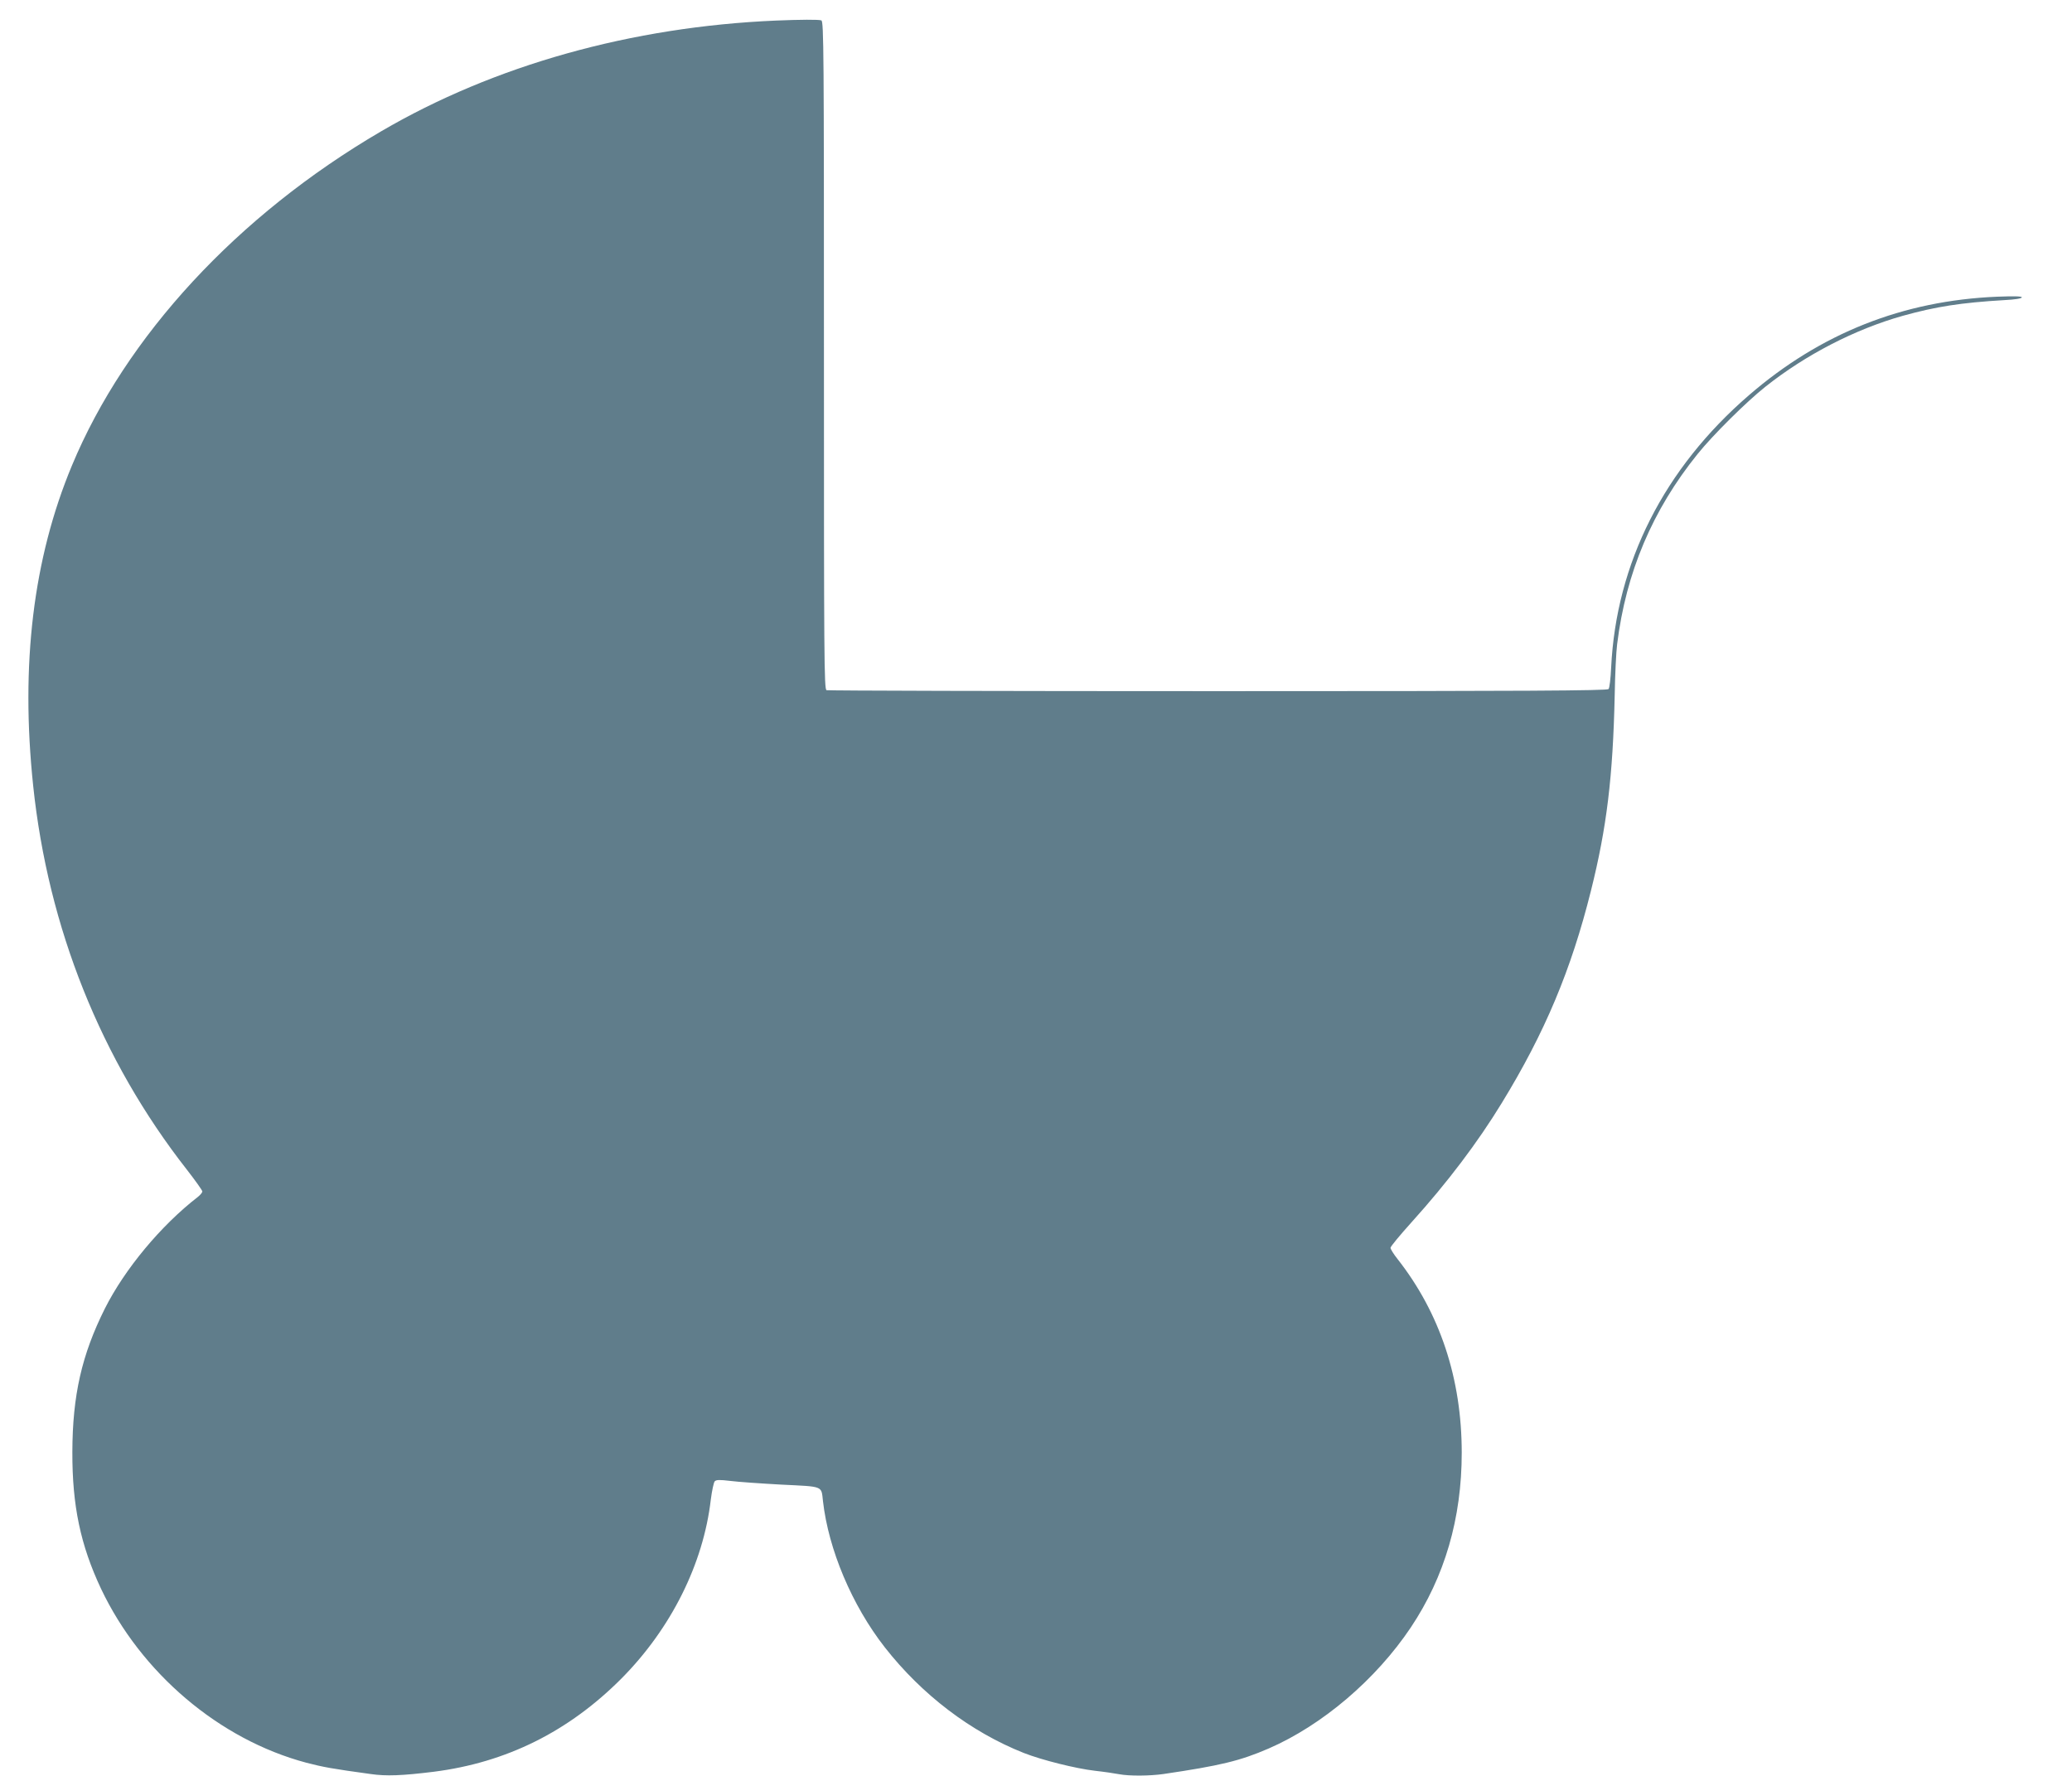 <?xml version="1.0" standalone="no"?>
<!DOCTYPE svg PUBLIC "-//W3C//DTD SVG 20010904//EN"
 "http://www.w3.org/TR/2001/REC-SVG-20010904/DTD/svg10.dtd">
<svg version="1.0" xmlns="http://www.w3.org/2000/svg"
 width="1280pt" height="1097pt" viewBox="0 0 1280 1097"
 preserveAspectRatio="xMidYMid meet">
<g transform="translate(0,1097) scale(0.1,-0.1)"
fill="#607d8b" stroke="none">
<path d="M4795 10843 c-894 -38 -1742 -276 -2440 -684 -888 -519 -1579 -1267
-1911 -2066 -239 -574 -318 -1228 -239 -1978 92 -876 419 -1694 950 -2372 52
-67 95 -127 95 -134 0 -6 -12 -21 -27 -33 -229 -177 -452 -446 -575 -690 -143
-286 -200 -536 -201 -886 -1 -332 50 -575 177 -845 247 -521 731 -932 1268
-1075 104 -27 157 -37 398 -70 96 -14 195 -10 389 14 450 57 835 249 1162 578
304 307 504 706 550 1103 7 55 18 106 24 113 9 10 29 11 95 3 46 -6 189 -16
317 -23 264 -13 246 -6 257 -102 34 -299 179 -643 381 -902 230 -294 532 -524
860 -654 109 -43 319 -96 440 -110 55 -6 122 -16 148 -21 63 -12 190 -11 274
1 352 52 473 81 651 158 331 144 662 426 877 747 210 314 315 675 315 1080 0
457 -134 862 -396 1196 -24 30 -44 62 -44 70 0 8 59 79 131 159 220 244 407
491 556 735 267 436 429 823 551 1311 98 391 136 706 147 1209 2 127 9 268 15
315 55 444 218 829 497 1175 93 116 302 323 418 415 250 199 555 356 850 439
205 57 358 81 628 97 64 3 107 10 107 17 0 7 -48 8 -152 4 -582 -24 -1091
-226 -1533 -608 -525 -453 -821 -1038 -852 -1684 -3 -66 -10 -126 -16 -132 -7
-10 -502 -13 -2412 -13 -1322 0 -2410 3 -2419 6 -15 6 -16 197 -16 2069 0
1872 -1 2063 -16 2069 -15 6 -132 5 -279 -1z"/>
</g>
</svg>
